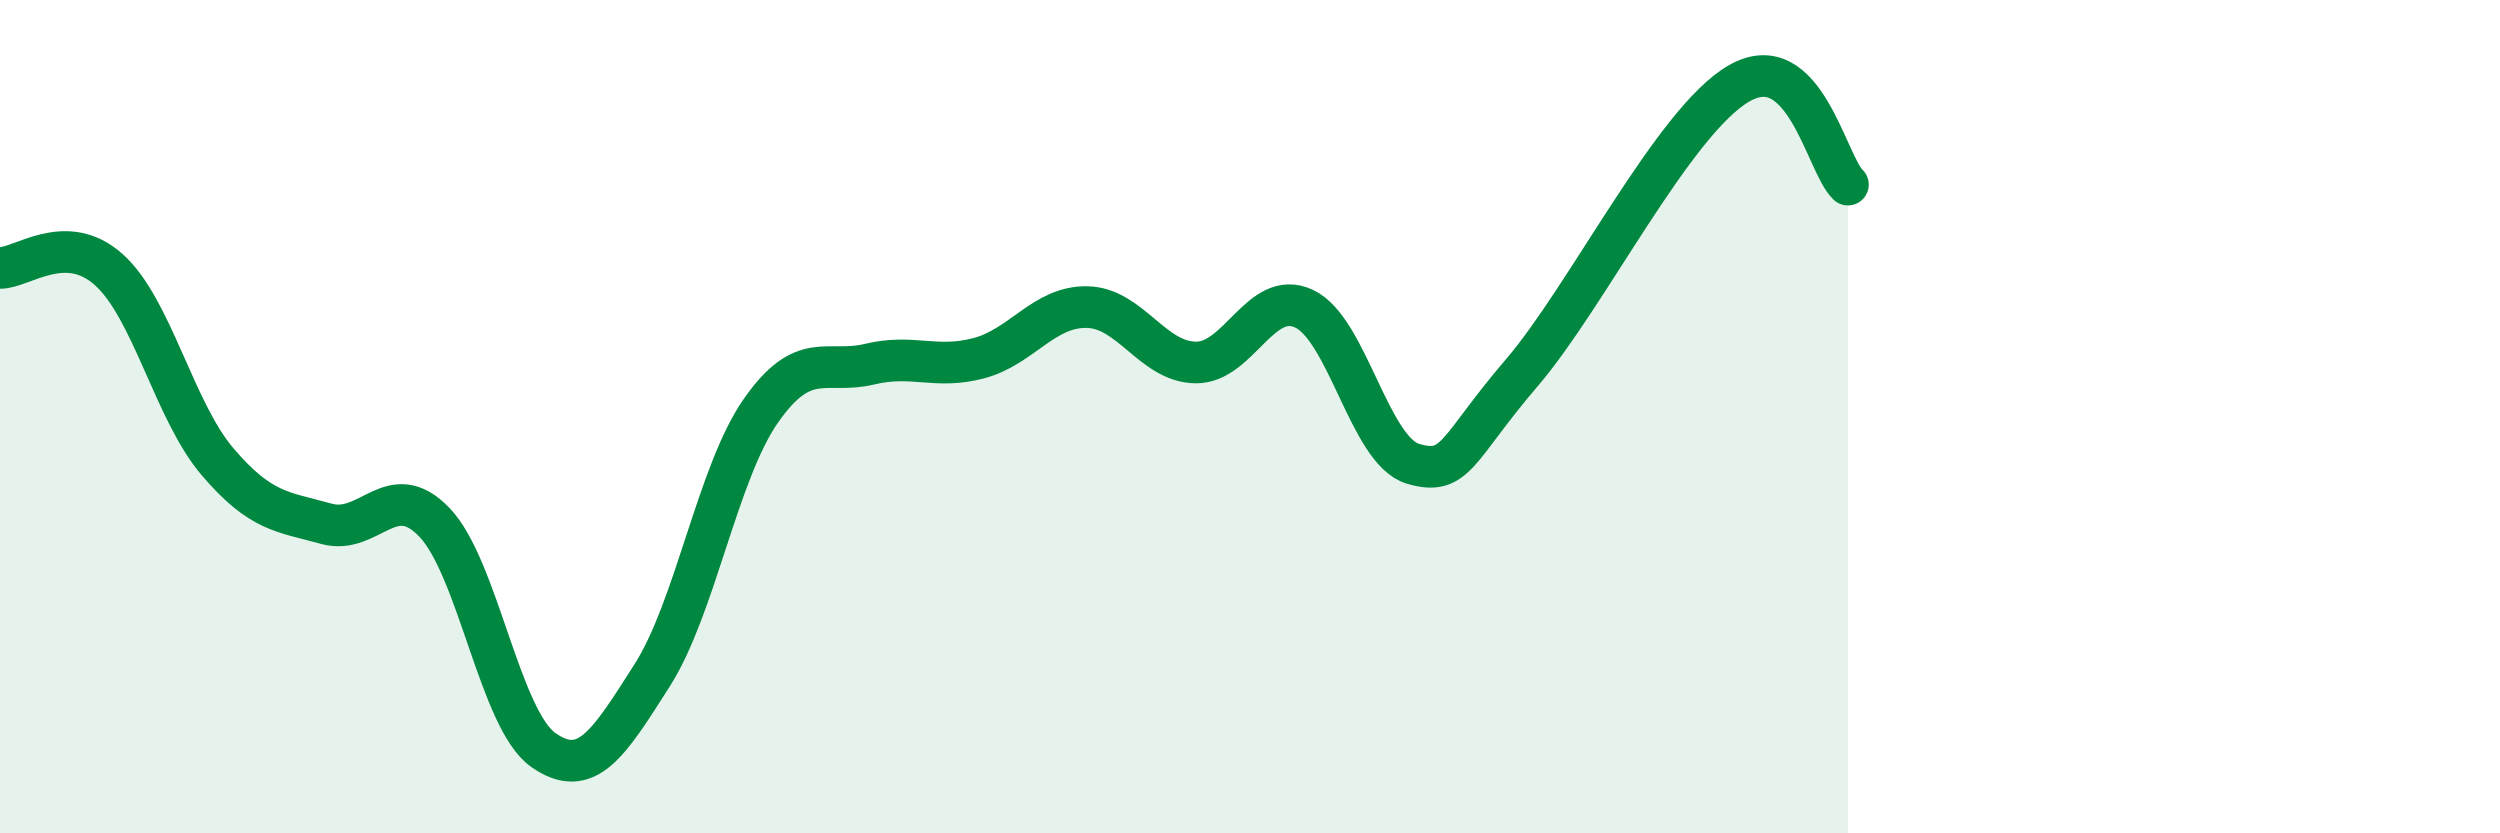 
    <svg width="60" height="20" viewBox="0 0 60 20" xmlns="http://www.w3.org/2000/svg">
      <path
        d="M 0,6.43 C 0.52,6.44 1.57,5.54 2.61,6.47 C 3.65,7.4 4.18,9.86 5.22,11.08 C 6.26,12.3 6.79,12.28 7.83,12.57 C 8.87,12.86 9.39,11.45 10.43,12.54 C 11.47,13.63 12,17.27 13.04,18 C 14.08,18.73 14.61,17.84 15.65,16.21 C 16.69,14.58 17.22,11.35 18.26,9.86 C 19.3,8.37 19.83,8.99 20.87,8.74 C 21.91,8.49 22.44,8.87 23.48,8.6 C 24.52,8.33 25.05,7.35 26.09,7.37 C 27.13,7.39 27.66,8.69 28.7,8.7 C 29.74,8.71 30.26,6.92 31.3,7.41 C 32.34,7.9 32.87,10.82 33.91,11.13 C 34.95,11.44 34.95,10.78 36.52,8.95 C 38.09,7.12 40.17,2.9 41.74,2 C 43.31,1.1 43.83,3.94 44.35,4.43L44.35 20L0 20Z"
        fill="#008740"
        opacity="0.1"
        stroke-linecap="round"
        stroke-linejoin="round"
      />
      <path
        d="M 0,6.43 C 0.52,6.44 1.57,5.54 2.61,6.47 C 3.65,7.4 4.18,9.86 5.22,11.08 C 6.26,12.3 6.79,12.28 7.83,12.57 C 8.87,12.86 9.39,11.45 10.43,12.54 C 11.47,13.63 12,17.27 13.04,18 C 14.08,18.73 14.61,17.84 15.65,16.21 C 16.69,14.58 17.22,11.35 18.26,9.86 C 19.3,8.37 19.83,8.99 20.87,8.74 C 21.91,8.49 22.44,8.87 23.48,8.6 C 24.52,8.33 25.05,7.35 26.09,7.37 C 27.13,7.39 27.66,8.69 28.7,8.7 C 29.74,8.71 30.26,6.92 31.3,7.41 C 32.34,7.9 32.87,10.82 33.91,11.13 C 34.95,11.44 34.95,10.78 36.52,8.95 C 38.09,7.12 40.17,2.9 41.74,2 C 43.31,1.1 43.83,3.94 44.35,4.43"
        stroke="#008740"
        stroke-width="1"
        fill="none"
        stroke-linecap="round"
        stroke-linejoin="round"
      />
    </svg>
  